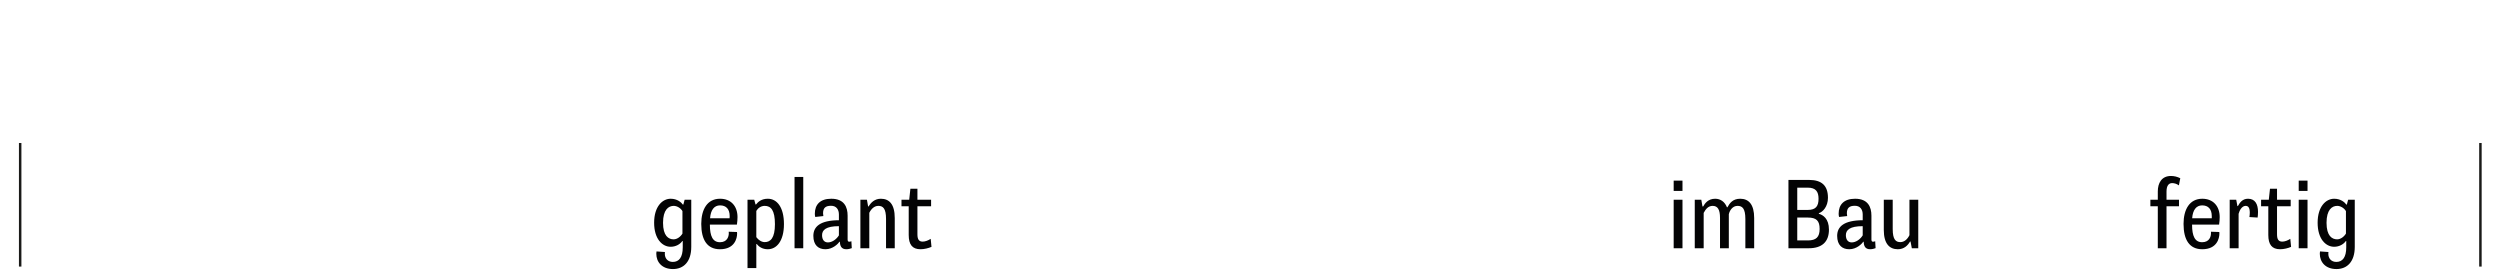 <svg width="636px" height="69px" id="ejmxpW5F8LZ1" xmlns="http://www.w3.org/2000/svg" xmlns:xlink="http://www.w3.org/1999/xlink" viewBox="0 0 249.05 27.39" shape-rendering="geometricPrecision" text-rendering="geometricPrecision" project-id="30ecc571d0224d51b8e227fb345290b2" export-id="4e1b97edfb984ac7aad2eb8278c09dd3" cached="false">
<style><![CDATA[
#ejmxpW5F8LZ23_ts {animation: ejmxpW5F8LZ23_ts__ts 3000ms linear 1 normal forwards}@keyframes ejmxpW5F8LZ23_ts__ts { 0% {transform: translate(0.33px,7.355px) scale(0,1)} 16.667% {transform: translate(0.33px,7.355px) scale(0,1)} 37.667% {transform: translate(0.33px,7.355px) scale(1.005,1)} 100% {transform: translate(0.33px,7.355px) scale(1.005,1)}} #ejmxpW5F8LZ24_ts {animation: ejmxpW5F8LZ24_ts__ts 3000ms linear 1 normal forwards}@keyframes ejmxpW5F8LZ24_ts__ts { 0% {transform: translate(156.13px,7.355px) scale(0,1)} 37.667% {transform: translate(156.13px,7.355px) scale(0,1)} 43.333% {transform: translate(156.13px,7.355px) scale(1,1)} 100% {transform: translate(156.13px,7.355px) scale(1,1)}} #ejmxpW5F8LZ25_ts {animation: ejmxpW5F8LZ25_ts__ts 3000ms linear 1 normal forwards}@keyframes ejmxpW5F8LZ25_ts__ts { 0% {transform: translate(203.18px,7.355px) scale(0,1)} 43.333% {transform: translate(203.18px,7.355px) scale(0,1)} 50% {transform: translate(203.18px,7.355px) scale(1,1)} 100% {transform: translate(203.18px,7.355px) scale(1,1)}} #ejmxpW5F8LZ26 {animation: ejmxpW5F8LZ26_c_o 3000ms linear 1 normal forwards}@keyframes ejmxpW5F8LZ26_c_o { 0% {opacity: 0} 40% {opacity: 0} 56.667% {opacity: 1} 100% {opacity: 1}} #ejmxpW5F8LZ33 {animation: ejmxpW5F8LZ33_c_o 3000ms linear 1 normal forwards}@keyframes ejmxpW5F8LZ33_c_o { 0% {opacity: 0} 43.333% {opacity: 0} 60% {opacity: 1} 100% {opacity: 1}} #ejmxpW5F8LZ38 {animation: ejmxpW5F8LZ38_c_o 3000ms linear 1 normal forwards}@keyframes ejmxpW5F8LZ38_c_o { 0% {opacity: 0} 50% {opacity: 0} 66.667% {opacity: 1} 100% {opacity: 1}} #ejmxpW5F8LZ44 {animation: ejmxpW5F8LZ44_c_o 3000ms linear 1 normal forwards}@keyframes ejmxpW5F8LZ44_c_o { 0% {opacity: 0} 33.333% {opacity: 0} 37.667% {opacity: 1} 100% {opacity: 1}} #ejmxpW5F8LZ46 {animation: ejmxpW5F8LZ46_c_o 3000ms linear 1 normal forwards}@keyframes ejmxpW5F8LZ46_c_o { 0% {opacity: 0} 38.667% {opacity: 0} 43.333% {opacity: 1} 100% {opacity: 1}}
]]></style>
<g style="isolation:isolate"><path d="M65.44,25.45c-.01.07-.01.13-.01.18c0,.47.3.82.81.82.63,0,1-.47,1-1.47v-.64h-.04c-.24.34-.68.58-1.18.58-.85,0-1.67-.79-1.67-2.43s.84-2.42,1.67-2.42c.66,0,1.07.36,1.23.59h.05l.13-.49h.67v4.76c0,1.49-.76,2.24-1.85,2.24s-1.68-.69-1.68-1.55c0-.06.01-.15.02-.23l.85.06Zm1.77-1.86v-2.27c-.18-.31-.55-.53-.88-.53-.53,0-1.08.39-1.08,1.71s.55,1.67,1.07,1.67c.34,0,.69-.25.89-.58Z" fill="#030304" stroke-width="0"/><path d="M71.01,20.07c1.1,0,1.76.75,1.76,1.85c0,.22-.02.52-.06.76h-2.73c0,1.17.29,1.78,1.02,1.78s.89-.57.89-.9c0-.04,0-.09-.01-.16l.84.03c.01.06.01.11.01.16c0,.46-.23,1.58-1.73,1.58-1.28,0-1.89-.93-1.89-2.56c0-1.45.6-2.54,1.9-2.54Zm.96,1.97c.01-.08.01-.16.01-.21c0-.73-.37-1.09-.97-1.09s-.95.47-1.01,1.3h1.97Z" fill="#030304" stroke-width="0"/><path d="M73.78,20.17h.68l.13.48h.05c.18-.23.52-.58,1.19-.58.92,0,1.63.85,1.63,2.56s-.74,2.54-1.63,2.54c-.56,0-.92-.27-1.12-.53h-.04v2.43h-.89v-6.9Zm.89,3.78c.22.3.54.5.85.5.58,0,1.03-.41,1.03-1.81s-.4-1.85-1.03-1.85c-.4,0-.69.24-.85.51v2.65Z" fill="#030304" stroke-width="0"/><path d="M78.53,17.87h.88v7.2h-.88v-7.2Z" fill="#030304" stroke-width="0"/><path d="M80.62,21.91c-.03-.11-.04-.24-.04-.33c0-.92.54-1.51,1.66-1.51c1.3,0,1.65.83,1.65,1.71v2.41c0,.16.06.22.16.22.08,0,.16-.02.22-.05l.04.7c-.15.06-.36.11-.55.11-.52,0-.64-.36-.65-.76h-.04c-.14.2-.66.76-1.42.76-.71,0-1.22-.41-1.22-1.35s.69-1.57,2.58-1.58v-.58c0-.48-.24-.88-.79-.88s-.81.21-.81.76c0,.06.01.18.03.28l-.82.09Zm1.28,2.57c.42,0,.85-.3,1.11-.71v-.93c-1.31,0-1.7.39-1.7.91c0,.46.22.73.59.73Z" fill="#030304" stroke-width="0"/><path d="M85.18,20.17h.66l.12.68h.05c.23-.39.61-.78,1.24-.78.84,0,1.4.55,1.4,1.95v3.05h-.88v-2.96c0-1.07-.31-1.32-.78-1.32-.39,0-.71.29-.91.7v3.58h-.9v-4.9Z" fill="#030304" stroke-width="0"/><path d="M90.06,20.83h-.73v-.66h.78l.12-1.11h.71v1.11h1.38v.66h-1.38v2.83c0,.51.15.74.53.74.25,0,.55-.11.81-.28l.08.81c-.3.13-.72.24-1.11.24-.83,0-1.19-.48-1.19-1.44v-2.9Z" fill="#030304" stroke-width="0"/></g><g style="isolation:isolate"><path d="M167.31,18.24h.89v1.04h-.89v-1.04Zm0,1.93h.89v4.9h-.89v-4.9Z" fill="#030304" stroke-width="0"/><path d="M169.44,20.17h.66l.12.68h.07c.17-.31.5-.78,1.21-.78.54,0,.97.31,1.19.86h.05c.22-.41.54-.86,1.29-.86.86,0,1.41.57,1.41,1.95v3.05h-.89v-2.95c0-1.09-.32-1.33-.79-1.33-.5,0-.8.46-.88.85v3.43h-.89v-3.07c0-.83-.23-1.21-.74-1.21-.44,0-.7.31-.91.71v3.57h-.9v-4.9Z" fill="#030304" stroke-width="0"/><path d="M178.9,18.17h2.08c1.28,0,1.91.57,1.91,1.81c0,.88-.52,1.43-.92,1.55v.06c.41.11,1.02.48,1.02,1.6c0,1.24-.71,1.88-2.04,1.88h-2.05v-6.9Zm1.95,3.03c.84,0,1.09-.41,1.09-1.13s-.28-1.12-1.09-1.12h-1.06v2.25h1.06Zm.01,3.08c.84,0,1.19-.34,1.19-1.16s-.32-1.15-1.19-1.15h-1.07v2.31h1.07Z" fill="#030304" stroke-width="0"/><path d="M184.01,21.91c-.03-.11-.04-.24-.04-.33c0-.92.54-1.51,1.66-1.51c1.3,0,1.65.83,1.65,1.71v2.41c0,.16.06.22.16.22.08,0,.16-.02.22-.05l.04.7c-.15.06-.36.11-.55.11-.52,0-.64-.36-.65-.76h-.04c-.14.2-.66.76-1.42.76-.71,0-1.22-.41-1.22-1.35s.69-1.57,2.58-1.58v-.58c0-.48-.24-.88-.79-.88s-.81.21-.81.76c0,.06.01.18.03.28l-.82.09Zm1.28,2.57c.42,0,.85-.3,1.11-.71v-.93c-1.31,0-1.7.39-1.7.91c0,.46.22.73.59.73Z" fill="#030304" stroke-width="0"/><path d="M192.01,25.07h-.65l-.13-.68h-.05c-.22.39-.6.78-1.23.78-.84,0-1.42-.55-1.42-1.95v-3.05h.9v2.96c0,1.07.31,1.32.77,1.32.4,0,.72-.29.92-.7v-3.58h.89v4.9Z" fill="#030304" stroke-width="0"/></g><g style="isolation:isolate"><path d="M216.2,20.83h-.75v-.66h.75v-.84c0-.85.39-1.56,1.33-1.56.32,0,.65.08.94.23l-.14.72c-.24-.17-.49-.23-.68-.23-.3,0-.57.2-.57.85v.83h1.26v.66h-1.26v4.24h-.88v-4.24Z" fill="#030304" stroke-width="0"/><path d="M220.69,20.07c1.1,0,1.76.75,1.76,1.85c0,.22-.02.52-.06.76h-2.73c0,1.17.29,1.78,1.02,1.78s.89-.57.89-.9c0-.04,0-.09,0-.16l.84.03c.01.06.01.11.01.16c0,.46-.23,1.58-1.73,1.58-1.28,0-1.89-.93-1.89-2.56c0-1.45.6-2.54,1.9-2.54h-.01Zm.96,1.97c0-.08,0-.16,0-.21c0-.73-.37-1.09-.97-1.09s-.95.47-1.01,1.3h1.97.01Z" fill="#030304" stroke-width="0"/><path d="M224.36,25.07h-.9v-4.9h.66l.12.64h.05c.18-.33.45-.74,1.02-.74.71,0,1.01.54,1.01,1.33c0,.25-.02.43-.04.57l-.83-.05c.02-.13.04-.27.04-.44c0-.48-.14-.69-.42-.69-.37,0-.62.45-.71.8v3.48Z" fill="#030304" stroke-width="0"/><path d="M227.36,20.83h-.73v-.66h.78l.12-1.11h.71v1.11h1.38v.66h-1.38v2.83c0,.51.15.74.53.74.25,0,.55-.11.81-.28l.08.81c-.3.13-.72.24-1.11.24-.83,0-1.19-.48-1.19-1.44v-2.9Z" fill="#030304" stroke-width="0"/><path d="M230.43,18.24h.89v1.04h-.89v-1.04Zm0,1.93h.89v4.9h-.89v-4.9Z" fill="#030304" stroke-width="0"/><path d="M233.43,25.45c-.01.07-.01.13-.01.18c0,.47.3.82.81.82.63,0,1-.47,1-1.47v-.64h-.04c-.24.34-.68.58-1.18.58-.85,0-1.67-.79-1.67-2.43s.84-2.42,1.67-2.42c.66,0,1.07.36,1.23.59h.05l.13-.49h.67v4.76c0,1.49-.76,2.24-1.85,2.24s-1.68-.69-1.68-1.55c0-.06.01-.15.02-.23l.85.06Zm1.77-1.86v-2.27c-.18-.31-.55-.53-.88-.53-.53,0-1.08.39-1.08,1.71s.55,1.67,1.07,1.67c.34,0,.69-.25.89-.58Z" fill="#030304" stroke-width="0"/></g><g id="ejmxpW5F8LZ23_ts" transform="translate(0.33,7.355) scale(0,1)"><rect width="155.8" height="14.17" rx="0" ry="0" transform="translate(0,-7.085)" fill="#f3987a" stroke-width="0"/></g><g id="ejmxpW5F8LZ24_ts" transform="translate(156.13,7.355) scale(0,1)"><rect width="47.05" height="14.17" rx="0" ry="0" transform="translate(0,-7.085)" fill="#476b86" stroke-width="0"/></g><g id="ejmxpW5F8LZ25_ts" transform="translate(203.18,7.355) scale(0,1)"><rect width="45.6" height="14.17" rx="0" ry="0" transform="translate(0,-7.085)" fill="#7db2c3" stroke-width="0"/></g><g id="ejmxpW5F8LZ26" opacity="0"><path d="M65.71,6.76h-1.17v-1.08c1.02,0,1.43-.27,1.43-1.18h1.09v6.9h-1.35v-4.64Z" fill="#fff" stroke-width="0"/><path d="M68.28,7.96c0-2.2.86-3.56,2.42-3.56s2.42,1.36,2.42,3.56-.86,3.54-2.42,3.54-2.42-1.35-2.42-3.54Zm3.43,0c0-1.55-.31-2.38-1.01-2.38s-1.01.83-1.01,2.38.31,2.36,1.01,2.36s1.01-.82,1.01-2.36Z" fill="#fff" stroke-width="0"/><path d="M73.87,9.9h1.46v1.5h-1.46v-1.5Z" fill="#fff" stroke-width="0"/><path d="M77.51,9.15c-.01.06-.01.09-.01.12c0,.59.23,1.12.88,1.12.59,0,.93-.56.93-1.33c0-.9-.38-1.32-.98-1.32-.38,0-.66.26-.79.52h-1.23L76.6,4.5h3.61v1.1h-2.48l-.09,1.67h.06c.22-.21.67-.44,1.17-.44c1.16,0,1.85.84,1.85,2.21c0,1.52-.97,2.46-2.28,2.46-1.64,0-2.27-1.01-2.27-2.14c0-.07,0-.15.02-.19l1.32-.02Z" fill="#fff" stroke-width="0"/><path d="M81.18,9l2.51-4.5h1.62v4.33h.8v1.1h-.8v1.47h-1.38v-1.47h-2.75v-.93Zm2.81-.16v-1.9c0-.36,0-.75.04-1.11h-.08c-.11.34-.25.69-.4.98L82.49,8.8v.04h1.5Z" fill="#fff" stroke-width="0"/><path d="M86.75,7.96c0-2.2.86-3.56,2.42-3.56s2.42,1.36,2.42,3.56-.86,3.54-2.42,3.54-2.42-1.35-2.42-3.54Zm3.43,0c0-1.55-.31-2.38-1.01-2.38s-1.01.83-1.01,2.38.31,2.36,1.01,2.36s1.01-.82,1.01-2.36Z" fill="#fff" stroke-width="0"/></g><g id="ejmxpW5F8LZ33" opacity="0"><path d="M171.54,8.92c0,0,0,.08,0,.1c0,.78.2,1.34.96,1.34.54,0,.9-.4.9-1.04s-.32-.97-.88-.97h-.49v-1.07h.49c.52,0,.76-.34.76-.85c0-.58-.29-.9-.8-.9-.67,0-.85.5-.85,1.06v.16l-1.22-.02c-.01-.07-.02-.16-.02-.26c0-.75.32-2.07,2.13-2.07c1.2,0,2.13.62,2.13,1.82c0,1.01-.62,1.44-.95,1.51v.07c.41.07,1.1.48,1.1,1.63c0,1.27-.97,2.07-2.26,2.07-2,0-2.32-1.62-2.32-2.34c0-.05,0-.13,0-.22l1.32-.02Z" fill="#fff" stroke-width="0"/><path d="M176.42,6.76h-1.17v-1.08c1.02,0,1.43-.27,1.43-1.18h1.09v6.9h-1.35v-4.64Z" fill="#fff" stroke-width="0"/><path d="M178.96,9.51c0-1.08.69-1.61,1.11-1.7v-.07c-.34-.1-.9-.51-.9-1.48c0-1.23.89-1.86,2.2-1.86s2.19.63,2.19,1.85c0,.98-.57,1.39-.92,1.49v.07c.43.09,1.12.62,1.12,1.7c0,1.25-1,1.99-2.39,1.99s-2.41-.74-2.41-1.99Zm3.39-.11c0-.68-.34-1.07-.98-1.07s-1,.39-1,1.07c0,.6.39,1,1,1s.98-.4.98-1Zm-.15-3.02c0-.55-.31-.89-.84-.89s-.85.34-.85.89.3.91.85.91.84-.37.84-.91Z" fill="#fff" stroke-width="0"/><path d="M185.77,8.92c0,0,0,.08,0,.1c0,.78.2,1.34.96,1.34.54,0,.9-.4.9-1.04s-.32-.97-.88-.97h-.49v-1.07h.49c.52,0,.76-.34.76-.85c0-.58-.29-.9-.8-.9-.67,0-.85.5-.85,1.06v.16l-1.22-.02c-.01-.07-.02-.16-.02-.26c0-.75.32-2.07,2.13-2.07c1.2,0,2.13.62,2.13,1.82c0,1.01-.62,1.44-.95,1.51v.07c.41.07,1.1.48,1.1,1.63c0,1.27-.97,2.07-2.26,2.07-2,0-2.32-1.62-2.32-2.34c0-.05,0-.13.01-.22l1.32-.02h-.01Z" fill="#fff" stroke-width="0"/></g><g id="ejmxpW5F8LZ38" opacity="0"><path d="M216.8,8.92c0,0,0,.08,0,.1c0,.78.2,1.34.96,1.34.54,0,.9-.4.9-1.04s-.32-.97-.88-.97h-.49v-1.07h.49c.52,0,.76-.34.76-.85c0-.58-.29-.9-.8-.9-.67,0-.85.5-.85,1.06v.16l-1.22-.02c-.01-.07-.02-.16-.02-.26c0-.75.32-2.07,2.13-2.07c1.2,0,2.13.62,2.13,1.82c0,1.01-.62,1.44-.95,1.51v.07c.41.07,1.1.48,1.1,1.63c0,1.27-.97,2.07-2.26,2.07-2,0-2.32-1.62-2.32-2.34c0-.05,0-.13,0-.22l1.32-.02Z" fill="#fff" stroke-width="0"/><path d="M220.84,7.96c0-2.2.86-3.56,2.42-3.56s2.42,1.36,2.42,3.56-.86,3.54-2.42,3.54-2.42-1.35-2.42-3.54Zm3.43,0c0-1.55-.31-2.38-1.01-2.38s-1.01.83-1.01,2.38.31,2.36,1.01,2.36s1.01-.82,1.01-2.36Z" fill="#fff" stroke-width="0"/><path d="M226.45,9.51c0-1.08.69-1.61,1.11-1.7v-.07c-.34-.1-.9-.51-.9-1.48c0-1.23.89-1.86,2.2-1.86s2.19.63,2.19,1.85c0,.98-.57,1.39-.92,1.49v.07c.43.09,1.12.62,1.12,1.7c0,1.25-1,1.99-2.39,1.99s-2.41-.74-2.41-1.99Zm3.39-.11c0-.68-.34-1.07-.98-1.07s-1,.39-1,1.07c0,.6.39,1,1,1s.98-.4.98-1Zm-.15-3.02c0-.55-.31-.89-.84-.89s-.85.34-.85.89.3.91.85.91.84-.37.84-.91Z" fill="#fff" stroke-width="0"/><path d="M233.31,9.15c-.01.06-.01.09-.01.12c0,.59.23,1.12.88,1.12.59,0,.93-.56.93-1.33c0-.9-.38-1.32-.98-1.32-.38,0-.66.26-.79.52h-1.23l.29-3.76h3.61v1.1h-2.48l-.09,1.67h.06c.22-.21.67-.44,1.17-.44c1.16,0,1.85.84,1.85,2.21c0,1.52-.97,2.46-2.28,2.46-1.64,0-2.27-1.01-2.27-2.14c0-.07,0-.15.02-.19l1.32-.02Z" fill="#fff" stroke-width="0"/></g><line x1="0.33" y1="14.44" x2="0.33" y2="26.92" fill="none" stroke="#1a1a18" stroke-width="0.25" stroke-miterlimit="10"/><line id="ejmxpW5F8LZ44" x1="156.13" y1="14.44" x2="156.13" y2="26.92" opacity="0" fill="none" stroke="#1a1a18" stroke-width="0.25" stroke-miterlimit="10"/><line x1="248.78" y1="14.44" x2="248.78" y2="26.92" fill="none" stroke="#1a1a18" stroke-width="0.25" stroke-miterlimit="10"/><line id="ejmxpW5F8LZ46" x1="203.18" y1="14.44" x2="203.18" y2="26.92" opacity="0" fill="none" stroke="#1a1a18" stroke-width="0.25" stroke-miterlimit="10"/></svg>
